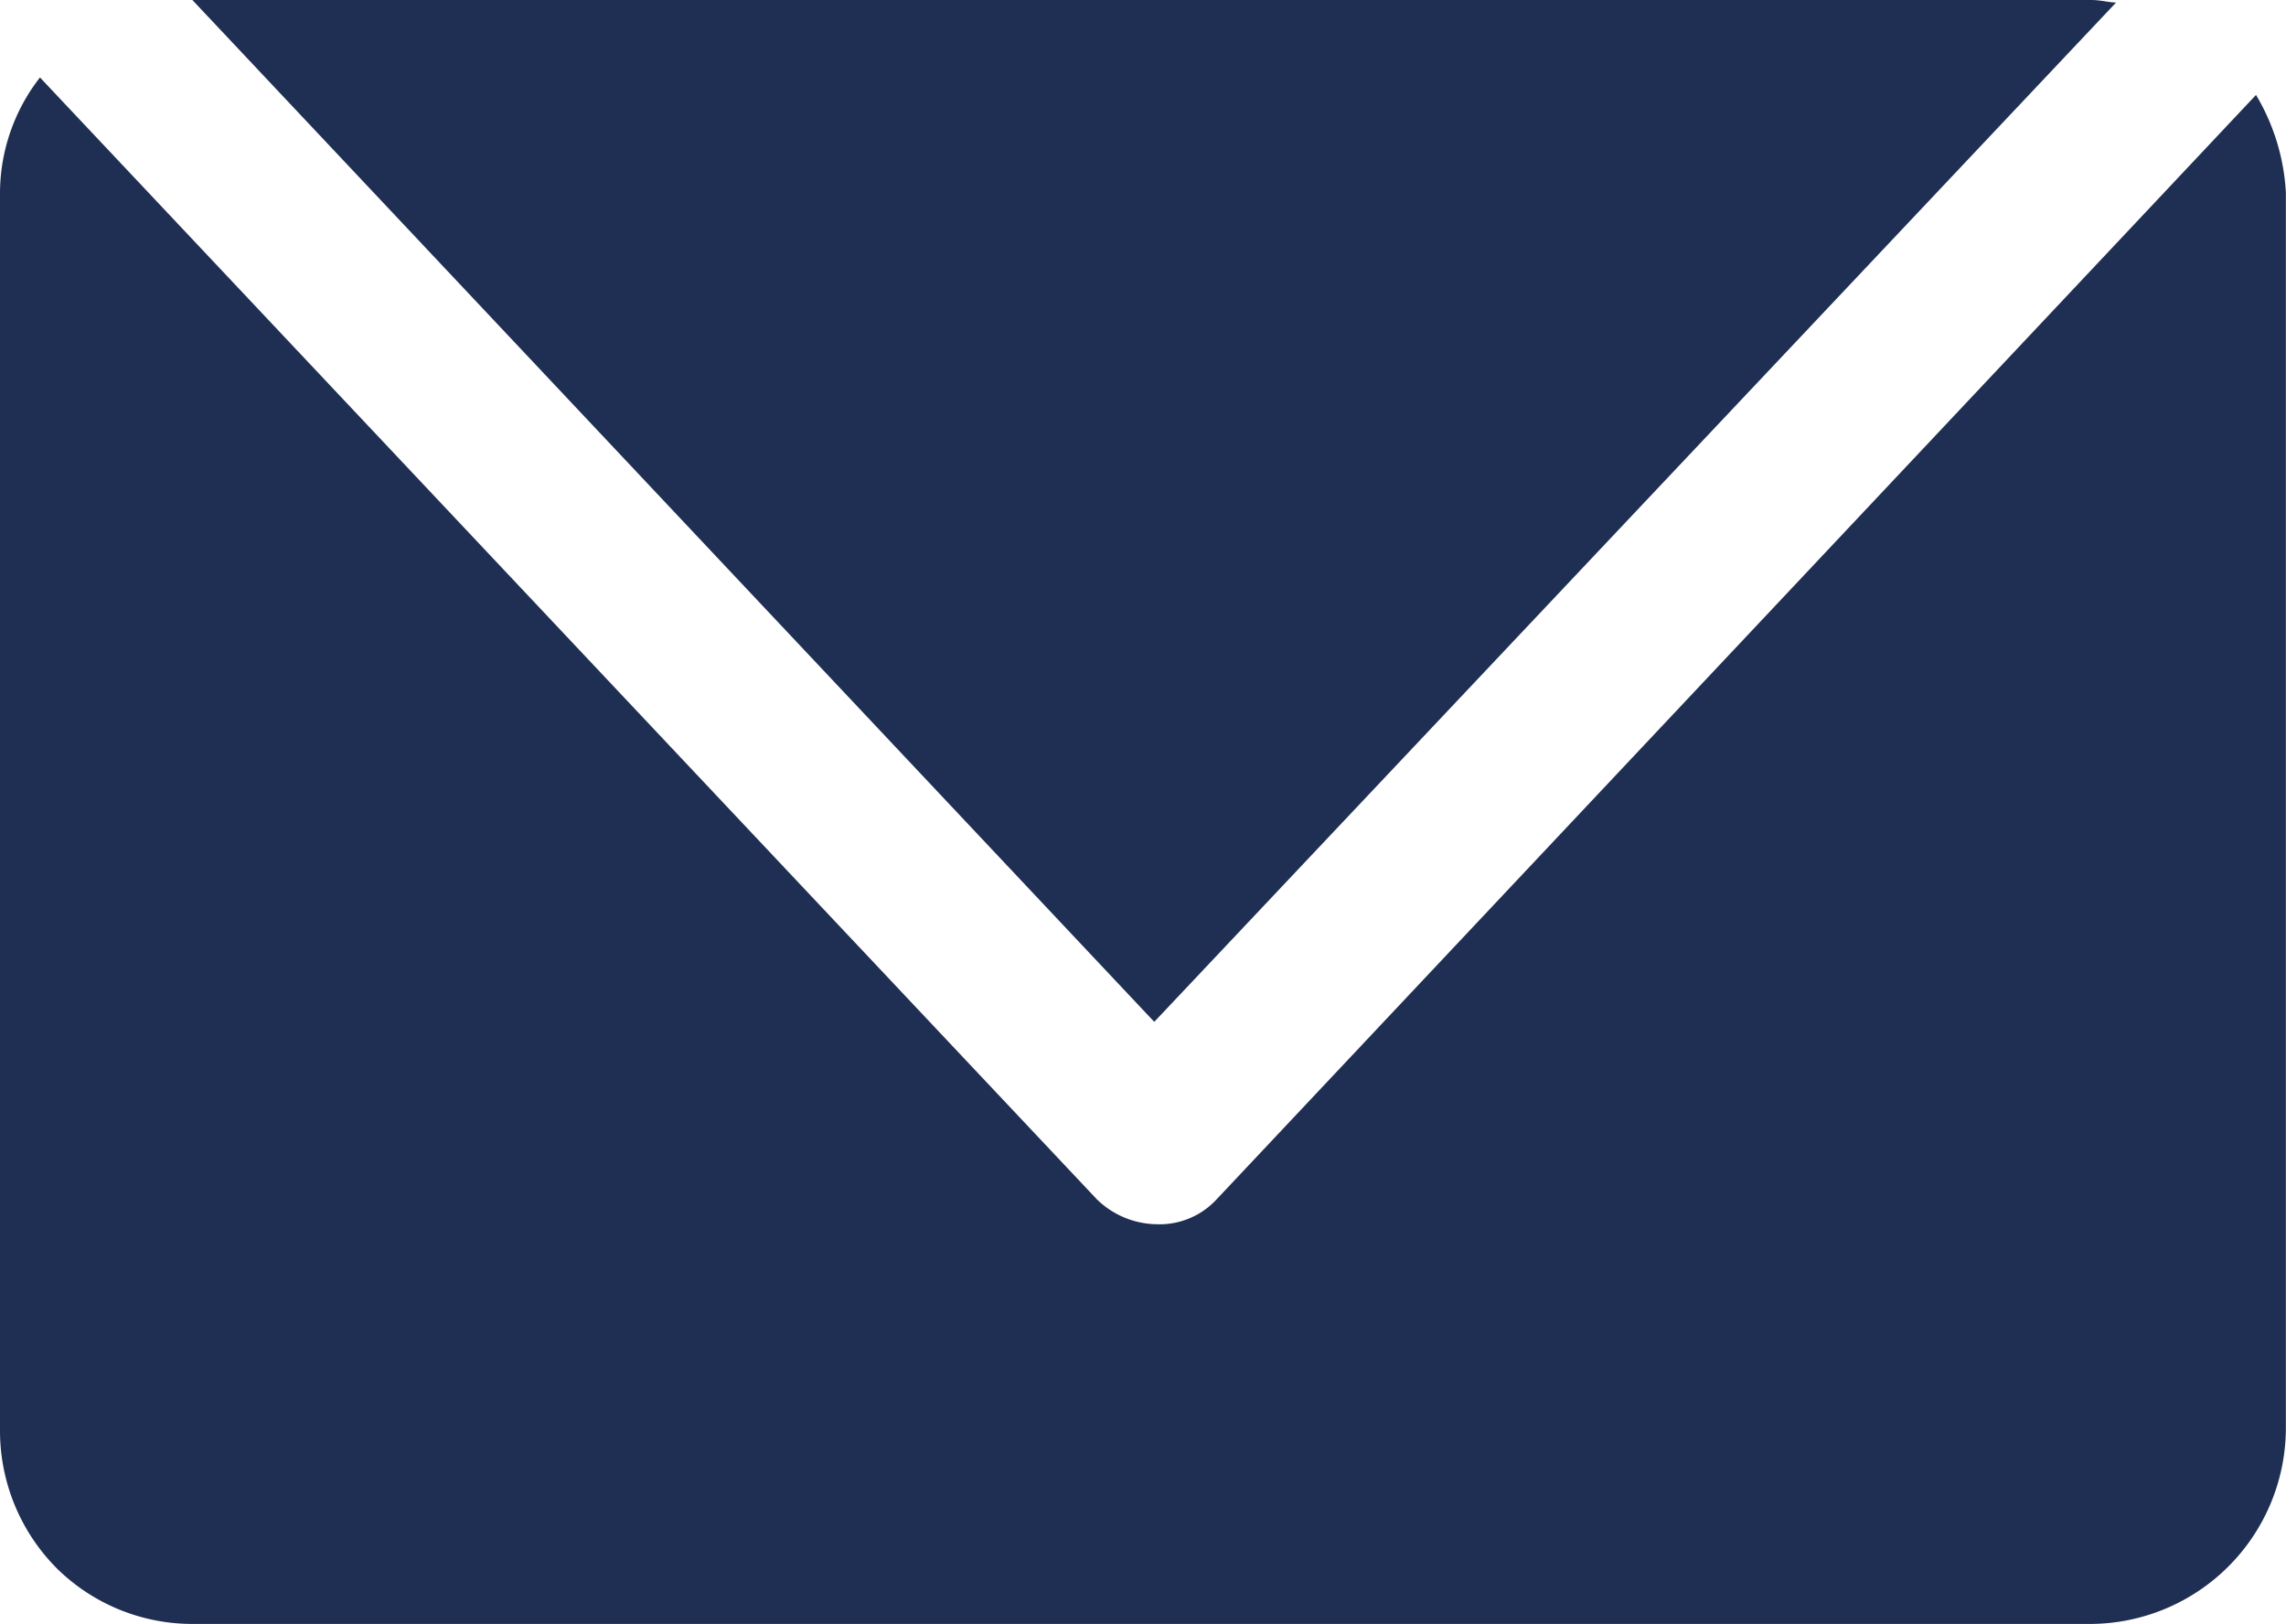<svg xmlns="http://www.w3.org/2000/svg" width="69.593" height="49.438" viewBox="0 0 69.593 49.438"><defs><style>.a{fill:#1f2f53;}</style></defs><path class="a" d="M64.421.076C64.193.076,63.965,0,63.66,0H5.856L35.139,31.108ZM68.68,2.89,37.04,36.508a2.359,2.359,0,0,1-1.825.761,2.656,2.656,0,0,1-1.825-.761L1.217,2.358A5.742,5.742,0,0,0,0,5.856V43.581a5.938,5.938,0,0,0,1.749,4.183,5.877,5.877,0,0,0,4.107,1.673h57.8a5.973,5.973,0,0,0,5.933-5.932V5.856A6.471,6.471,0,0,0,68.68,2.89Z"/></svg>